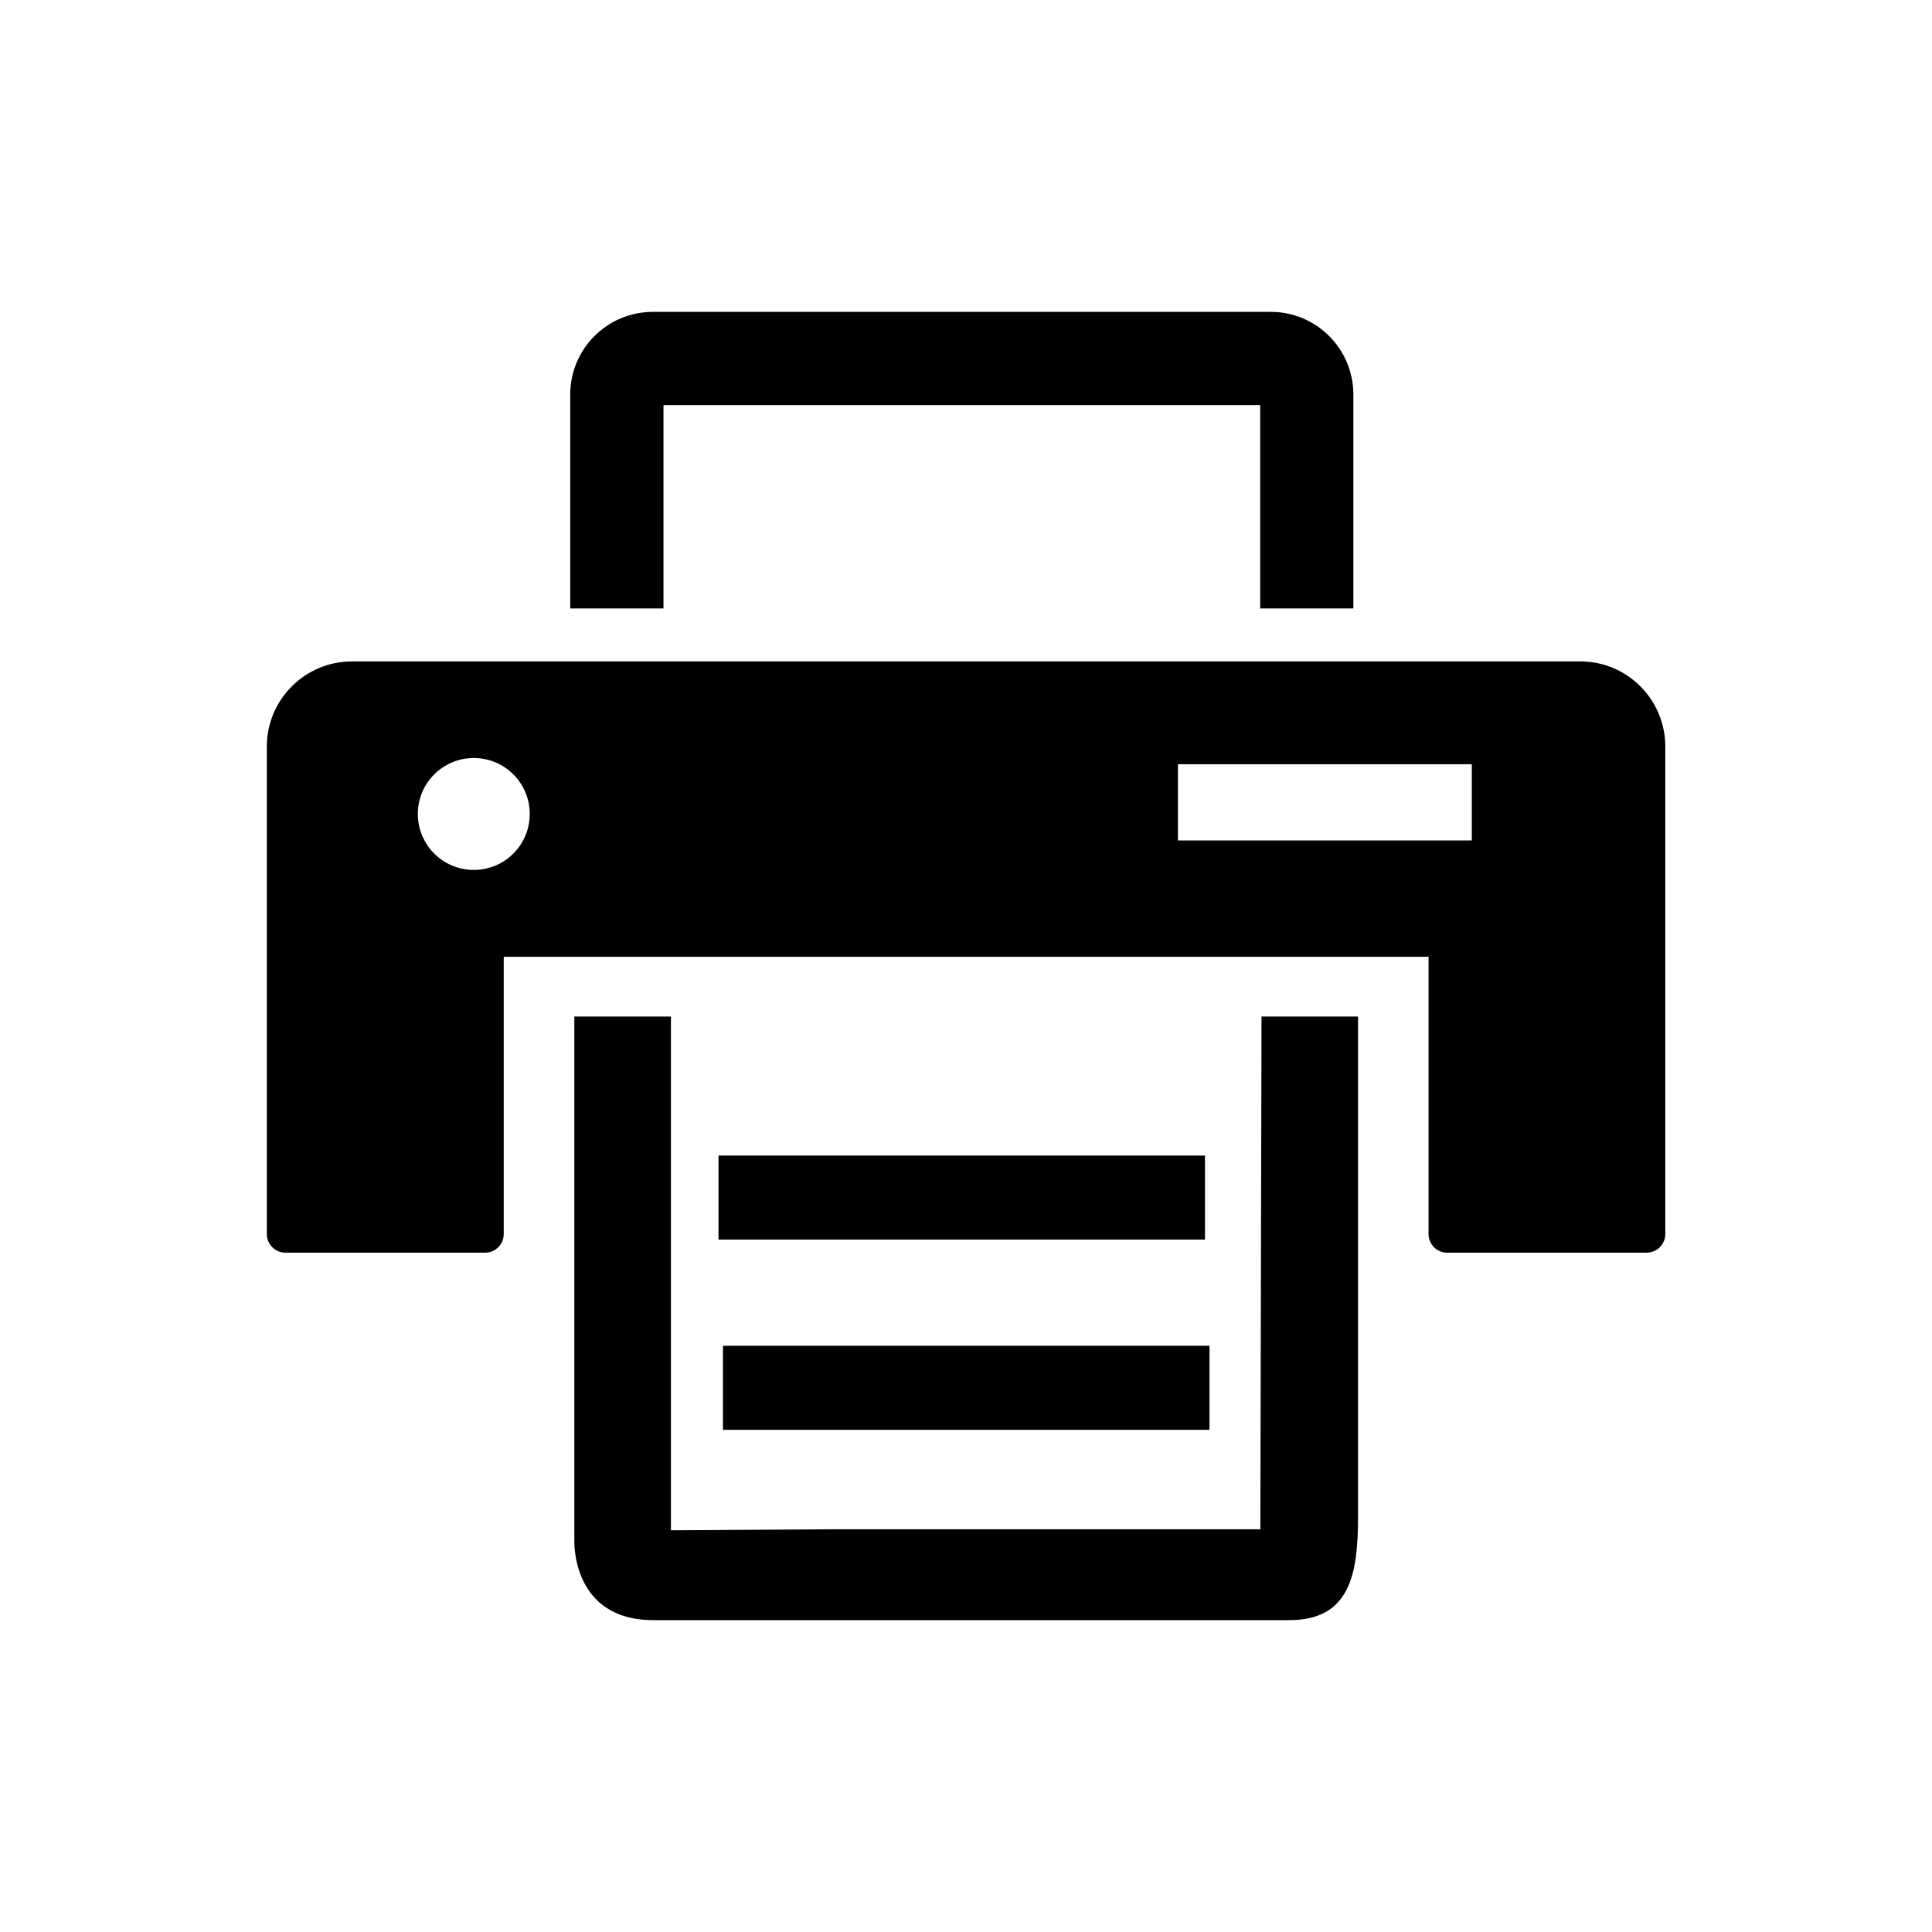 <?xml version="1.0" encoding="utf-8"?>
<!-- Generator: Adobe Illustrator 15.0.0, SVG Export Plug-In . SVG Version: 6.00 Build 0)  -->
<!DOCTYPE svg PUBLIC "-//W3C//DTD SVG 1.1//EN" "http://www.w3.org/Graphics/SVG/1.1/DTD/svg11.dtd">
<svg version="1.1" id="Layer_1" xmlns="http://www.w3.org/2000/svg" xmlns:xlink="http://www.w3.org/1999/xlink" x="0px" y="0px"
	 width="26px" height="26px" viewBox="0 0 26 26" enable-background="new 0 0 26 26" xml:space="preserve">
<g>
	<path d="M21.268,8.901H4.737c-0.632,0-1.146,0.513-1.146,1.145v6.562c0,0.137,0.112,0.25,0.251,0.25h2.687
		c0.138,0,0.25-0.113,0.25-0.25v-3.732h12.446v3.732c0,0.137,0.111,0.25,0.25,0.25h2.684c0.139,0,0.252-0.113,0.252-0.25v-6.562
		C22.41,9.414,21.898,8.901,21.268,8.901z M6.376,11.707c-0.416,0-0.753-0.337-0.753-0.753s0.337-0.753,0.753-0.753
		c0.416,0,0.753,0.337,0.753,0.753S6.792,11.707,6.376,11.707z M19.807,11.31h-3.955v-1.025h3.955V11.31z"/>
	<path d="M16.961,20.58H11.2l-2.171,0.014V13.68H7.729v7.043c0,0-0.048,1.08,1.062,1.08c1.111,0,8.561,0,8.561,0
		c0.818,0,0.924-0.623,0.924-1.395V13.68h-1.299L16.961,20.58z"/>
	<rect x="9.669" y="15.551" width="6.547" height="1.131"/>
	<rect x="9.729" y="18.111" width="6.548" height="1.131"/>
	<path d="M8.928,5.452h8.031v2.736h1.254v-2.88c0-0.613-0.498-1.111-1.111-1.111H8.785c-0.613,0-1.111,0.499-1.111,1.111v2.88h1.255
		V5.452z"/>
</g>
</svg>
